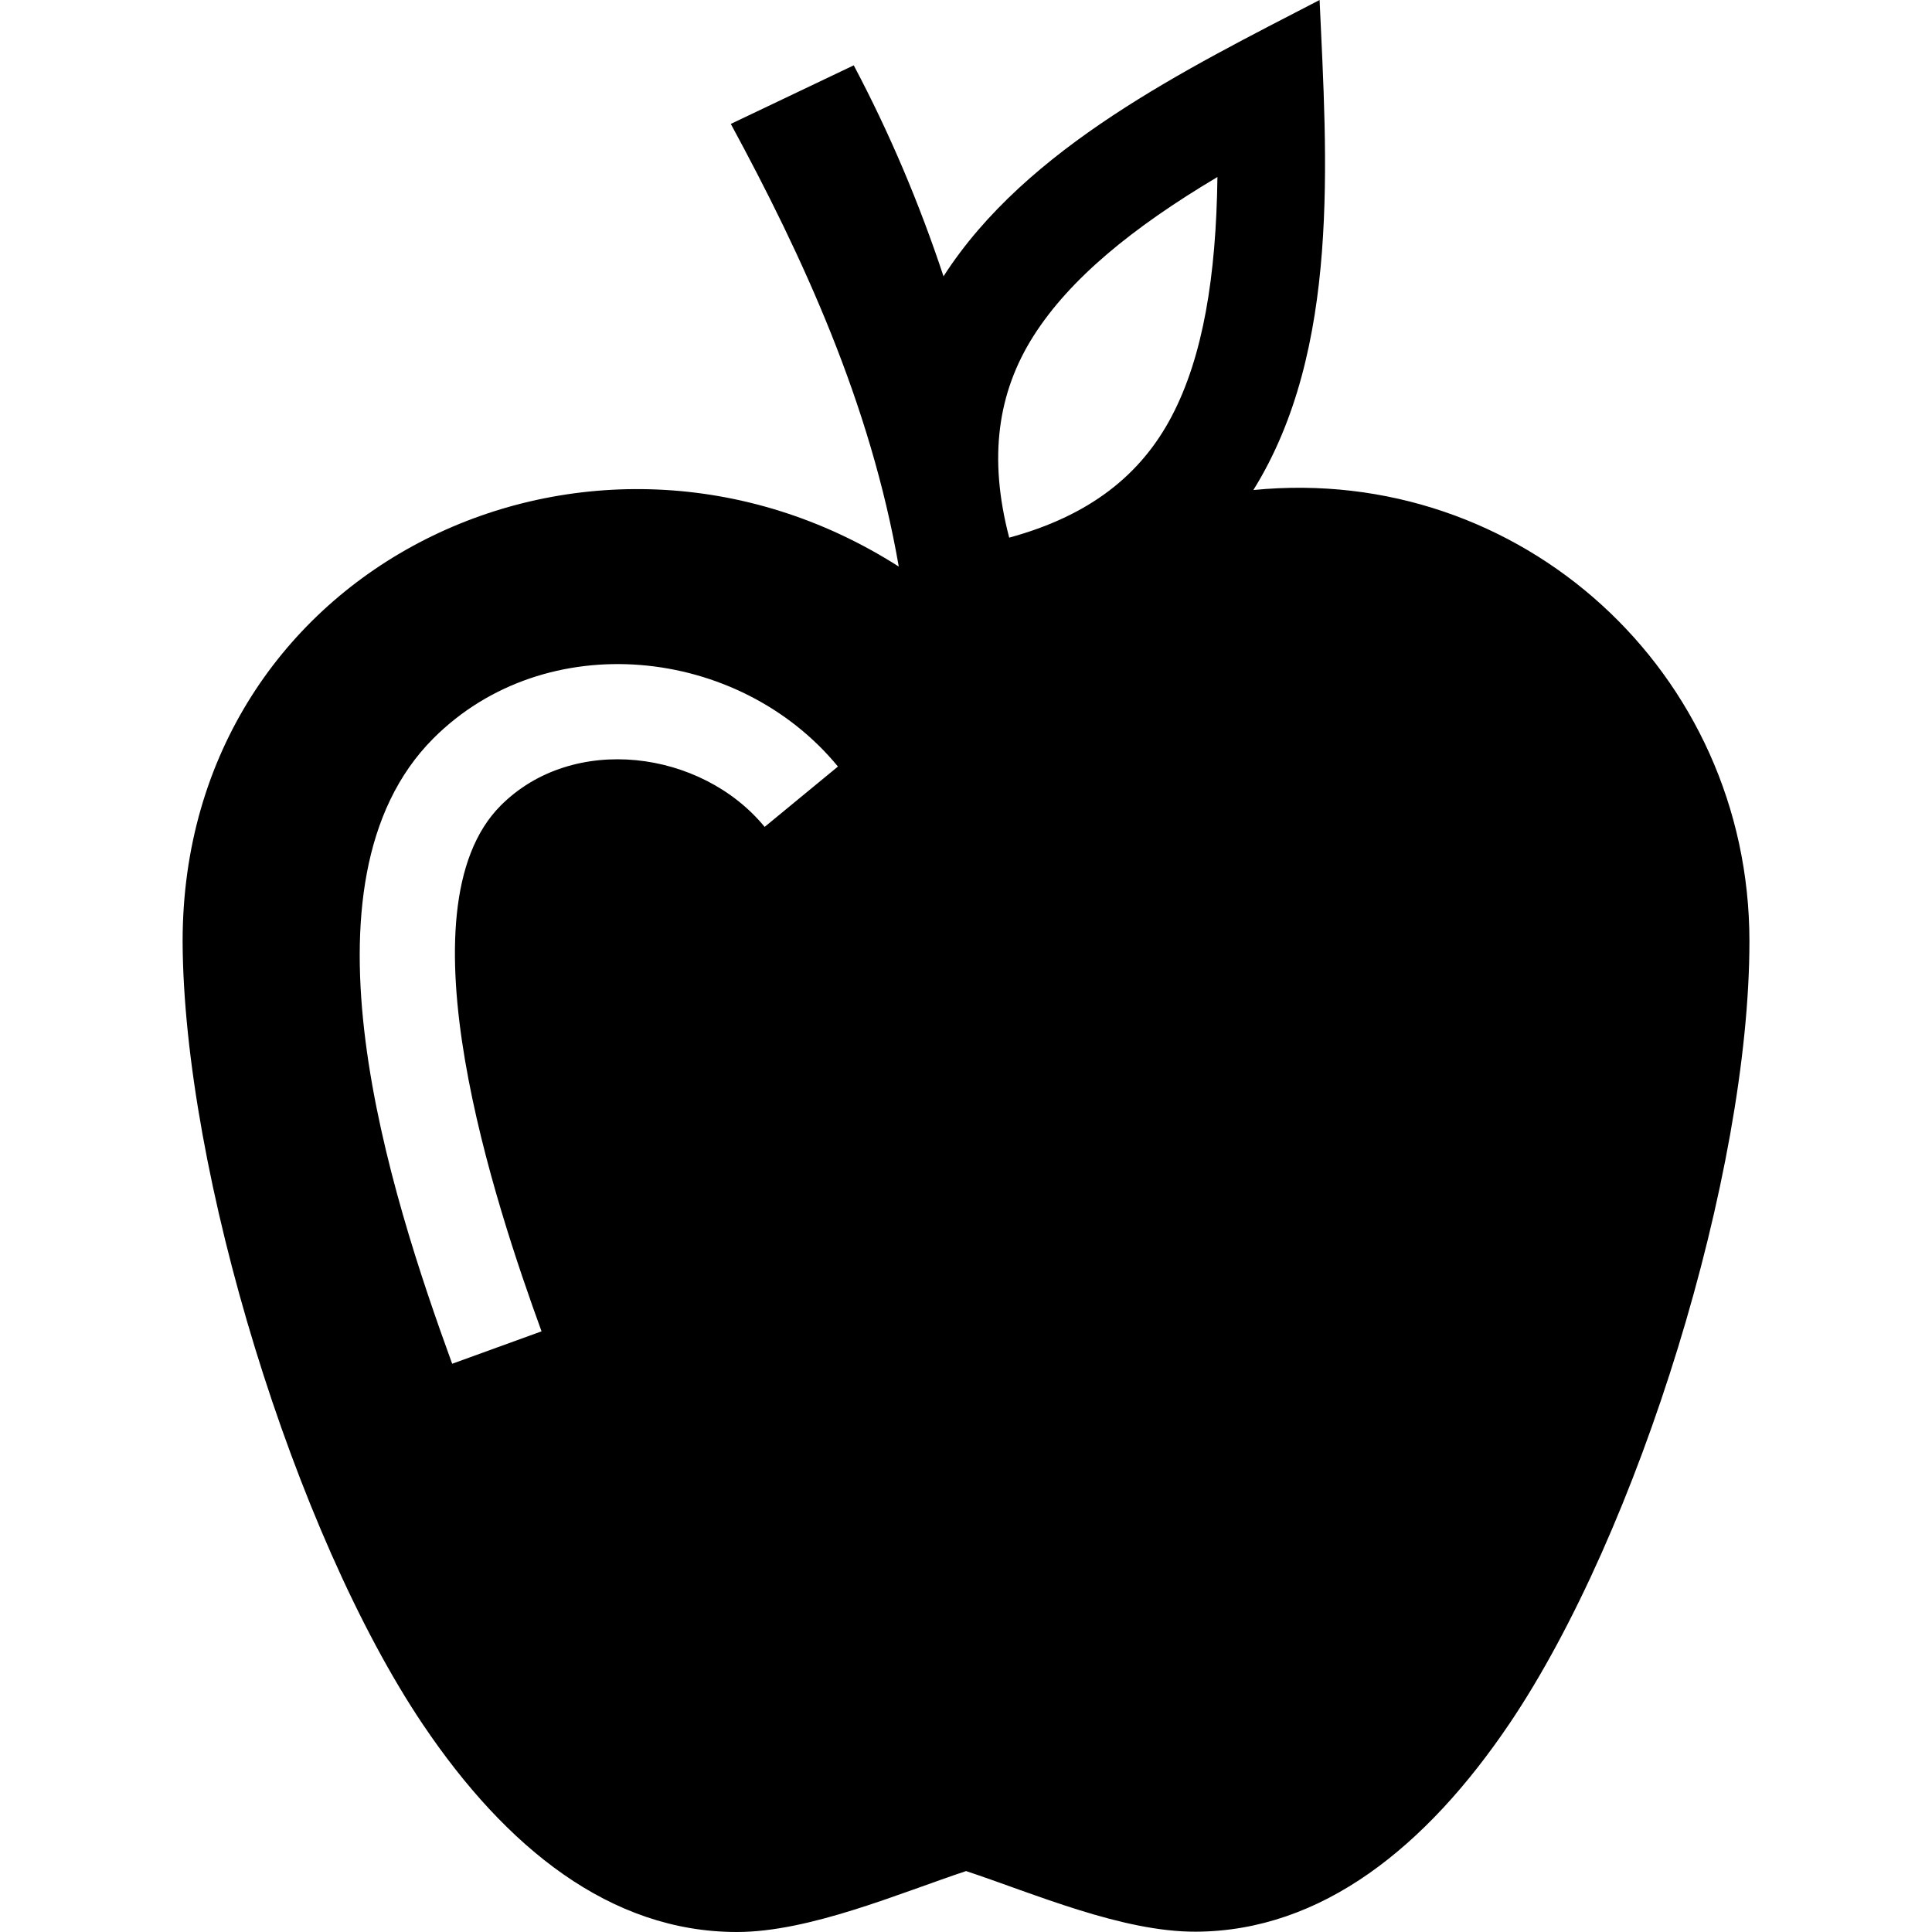 <?xml version="1.0" ?>
<!DOCTYPE svg  PUBLIC '-//W3C//DTD SVG 1.1//EN'  'http://www.w3.org/Graphics/SVG/1.1/DTD/svg11.dtd'>
<svg fill="#000000" width="800px" height="800px" viewBox="0 0 50 50" enable-background="new 0 0 50 50" version="1.1" xml:space="preserve" xmlns="http://www.w3.org/2000/svg" xmlns:xlink="http://www.w3.org/1999/xlink">
<g id="Layer_13">
<path clip-rule="evenodd" d="M14.015,34.455l-2.313,0.839c-1.611-4.428-4.206-12.453-0.489-16.182   c2.909-2.914,7.903-2.399,10.473,0.726L19.789,21.4c-1.635-1.992-4.961-2.427-6.83-0.553   C10.272,23.539,12.828,31.191,14.015,34.455 M30.328,10.765c-0.803,1.536-2.143,2.587-4.21,3.149   c-0.541-2.066-0.301-3.753,0.629-5.219c0.933-1.469,2.549-2.799,4.76-4.114C31.474,7.159,31.133,9.226,30.328,10.765z    M45.275,24.359c0-6.961-5.92-12.361-12.838-11.677c2.261-3.634,1.9-8.579,1.714-12.682c-3.455,1.792-7.582,3.805-9.733,7.151   c-0.622-1.879-1.394-3.705-2.323-5.46l-3.182,1.516c1.858,3.427,3.613,7.224,4.347,11.456c-7.94-5.069-18.534-0.049-18.534,9.698   c0.022,5.967,2.899,15.34,6.224,20.276C13.093,47.818,15.796,50,19.072,50c1.879,0,4.197-1.001,5.93-1.577   c1.768,0.587,4.037,1.577,5.948,1.569c3.262-0.015,5.967-2.203,8.116-5.386C42.414,39.646,45.277,30.363,45.275,24.359z" fill-rule="evenodd"/>
</g>
<g id="Layer_12"/>
<g id="Layer_11"/>
<g id="Layer_10"/>
<g id="Layer_9"/>
<g id="Layer_8"/>
<g id="Layer_7"/>
<g id="Layer_6"/>
<g id="Layer_5"/>
<g id="Layer_4"/>
<g id="Layer_3"/>
<g id="Layer_2"/>
</svg>